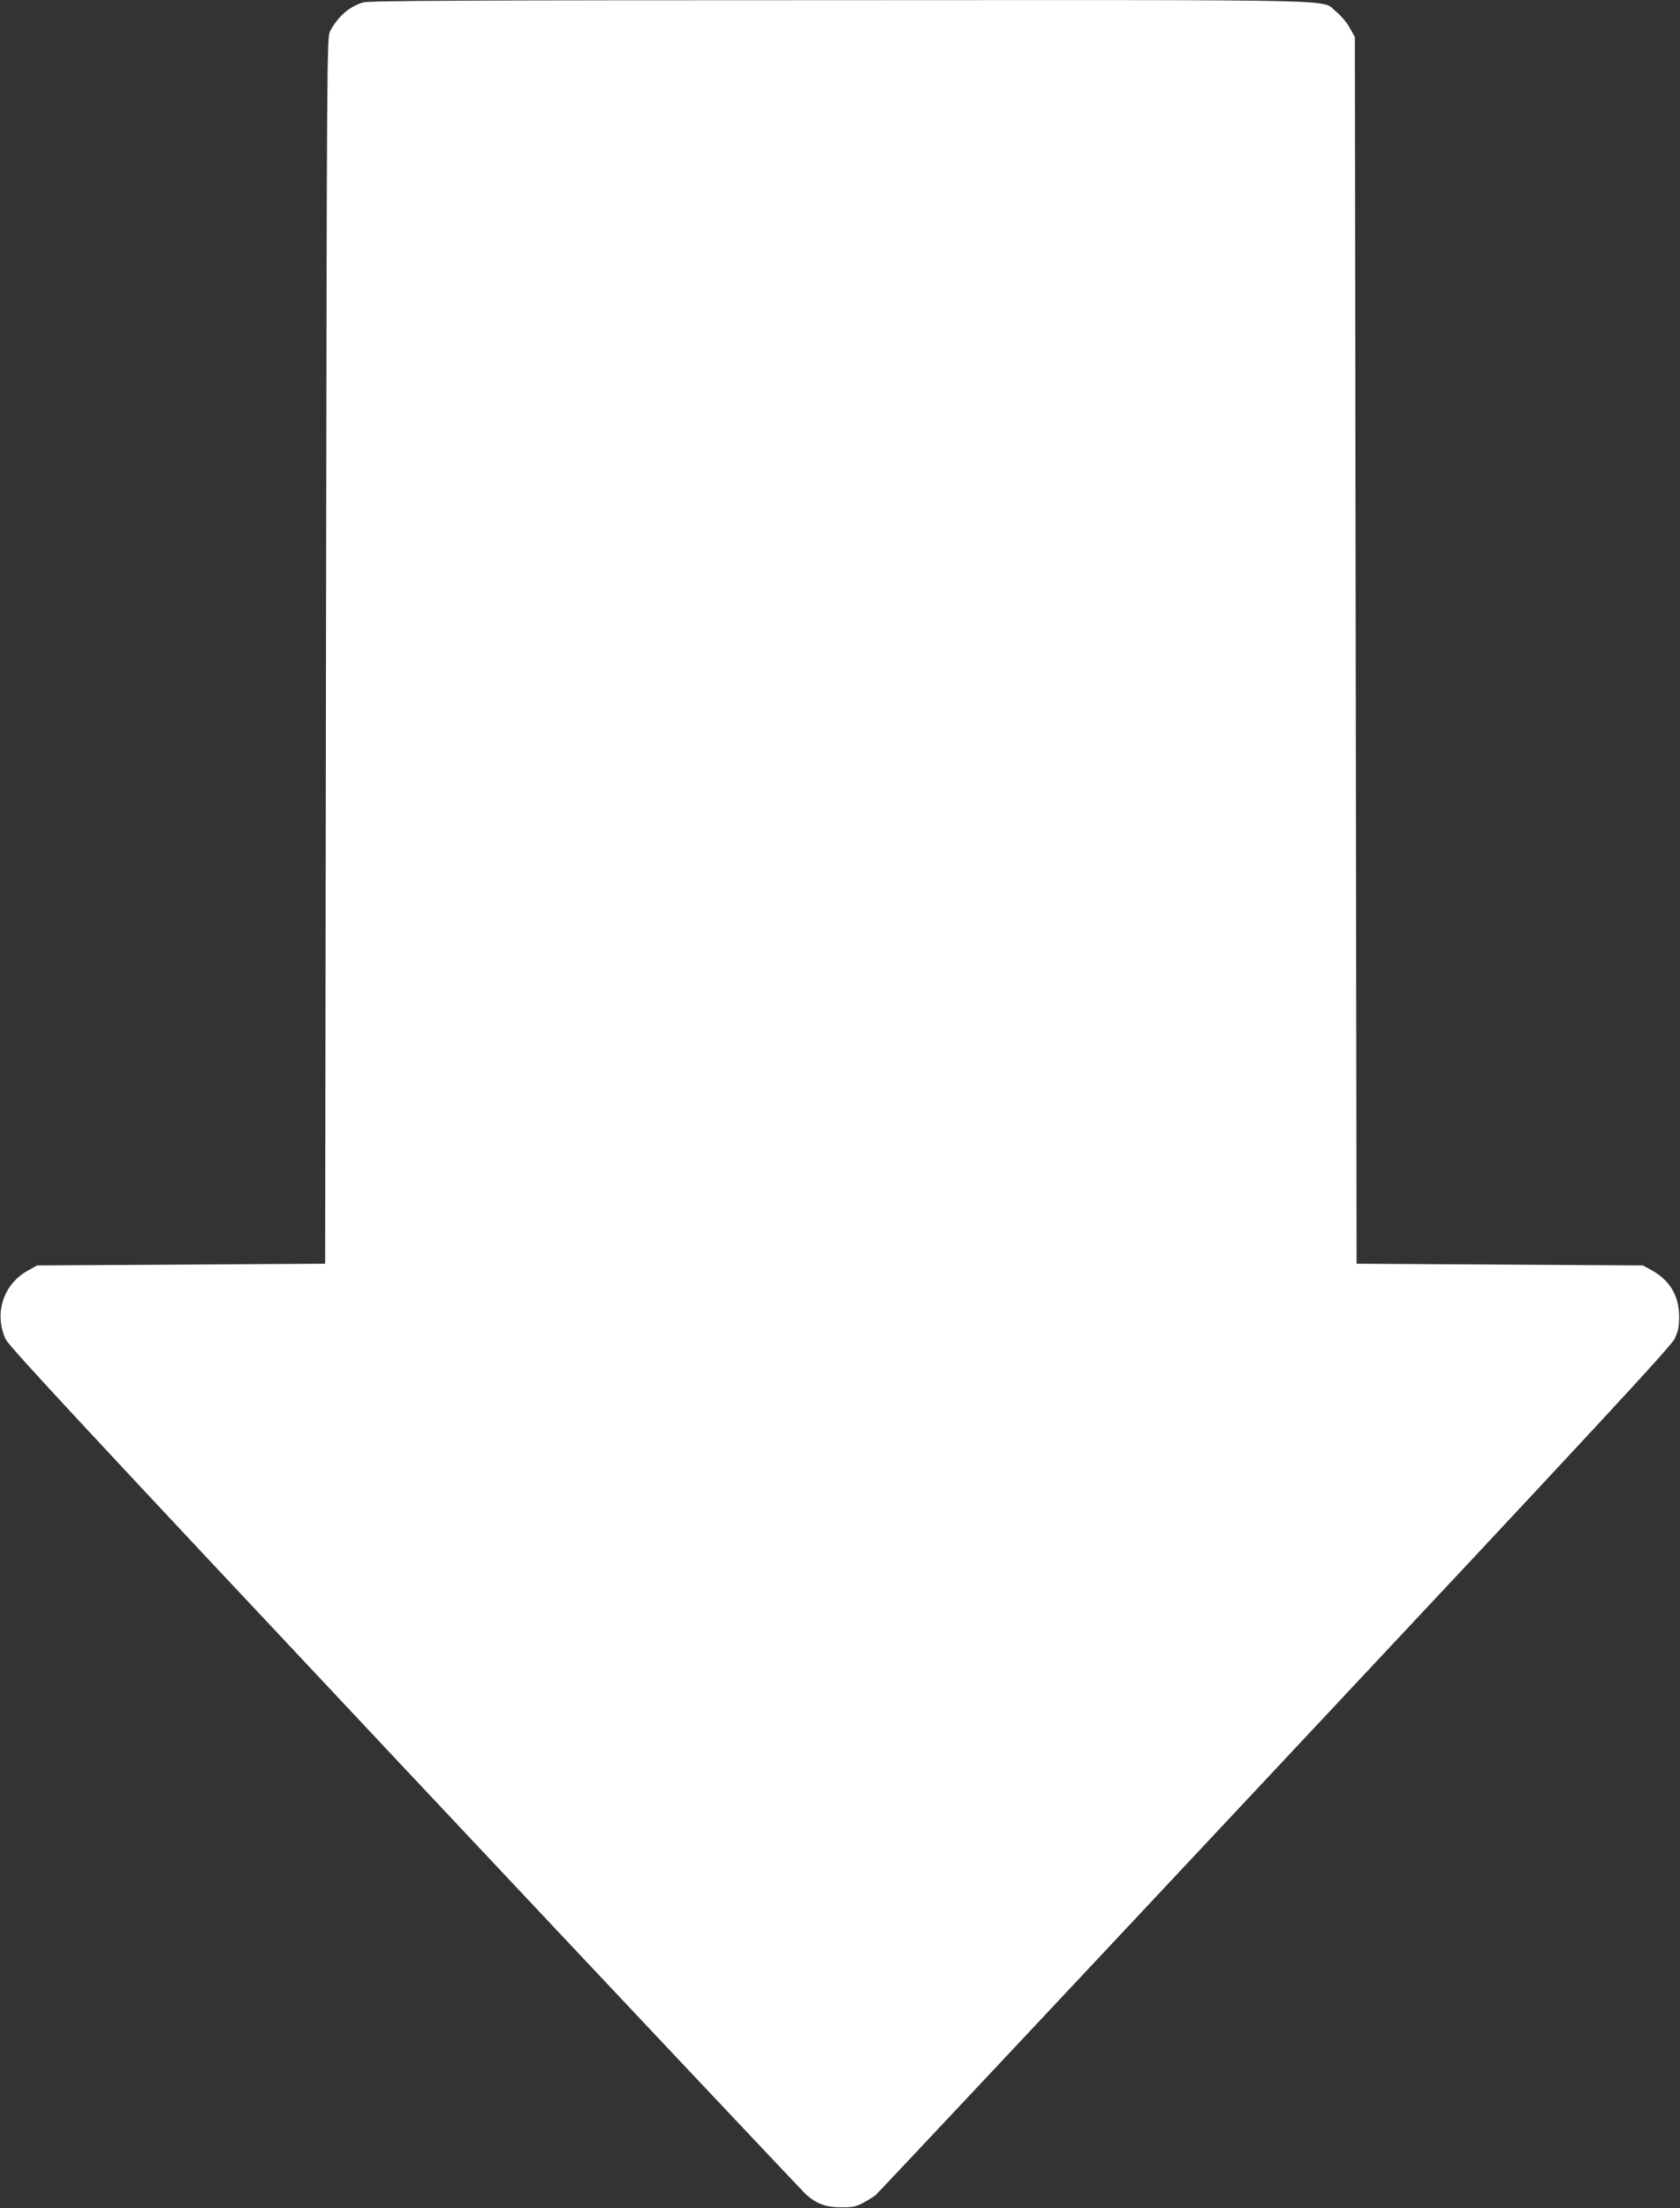 <?xml version="1.0" standalone="no"?>
<!DOCTYPE svg PUBLIC "-//W3C//DTD SVG 20010904//EN"
 "http://www.w3.org/TR/2001/REC-SVG-20010904/DTD/svg10.dtd">
<svg version="1.0" xmlns="http://www.w3.org/2000/svg"
 width="974pt" height="1280pt" viewBox="0 0 974 1280"
 preserveAspectRatio="xMidYMid meet">
<rect x="0" y="0" width="974" height="1280" fill="#333333" stroke="none"/>
<g transform="translate(0,1280) scale(0.1,-0.1)"
fill="#ffffff" stroke="none">
<path d="M2105 12786 c-81 -25 -145 -81 -191 -166 -19 -34 -19 -123 -24 -3590
l-5 -3555 -835 -5 -835 -5 -54 -30 c-142 -79 -197 -249 -128 -398 20 -42 466
-522 2320 -2495 1263 -1344 2309 -2453 2324 -2466 62 -52 113 -70 198 -70 68
-1 87 3 130 26 28 15 60 35 72 45 12 10 1053 1118 2313 2463 1871 1995 2297
2455 2319 2500 21 44 26 69 26 130 -1 123 -56 213 -168 272 l-42 23 -830 5
-830 5 -5 3555 -5 3555 -30 54 c-17 31 -51 71 -78 93 -94 74 154 68 -2876 67
-2156 0 -2734 -3 -2766 -13z"/>
</g>
</svg>
